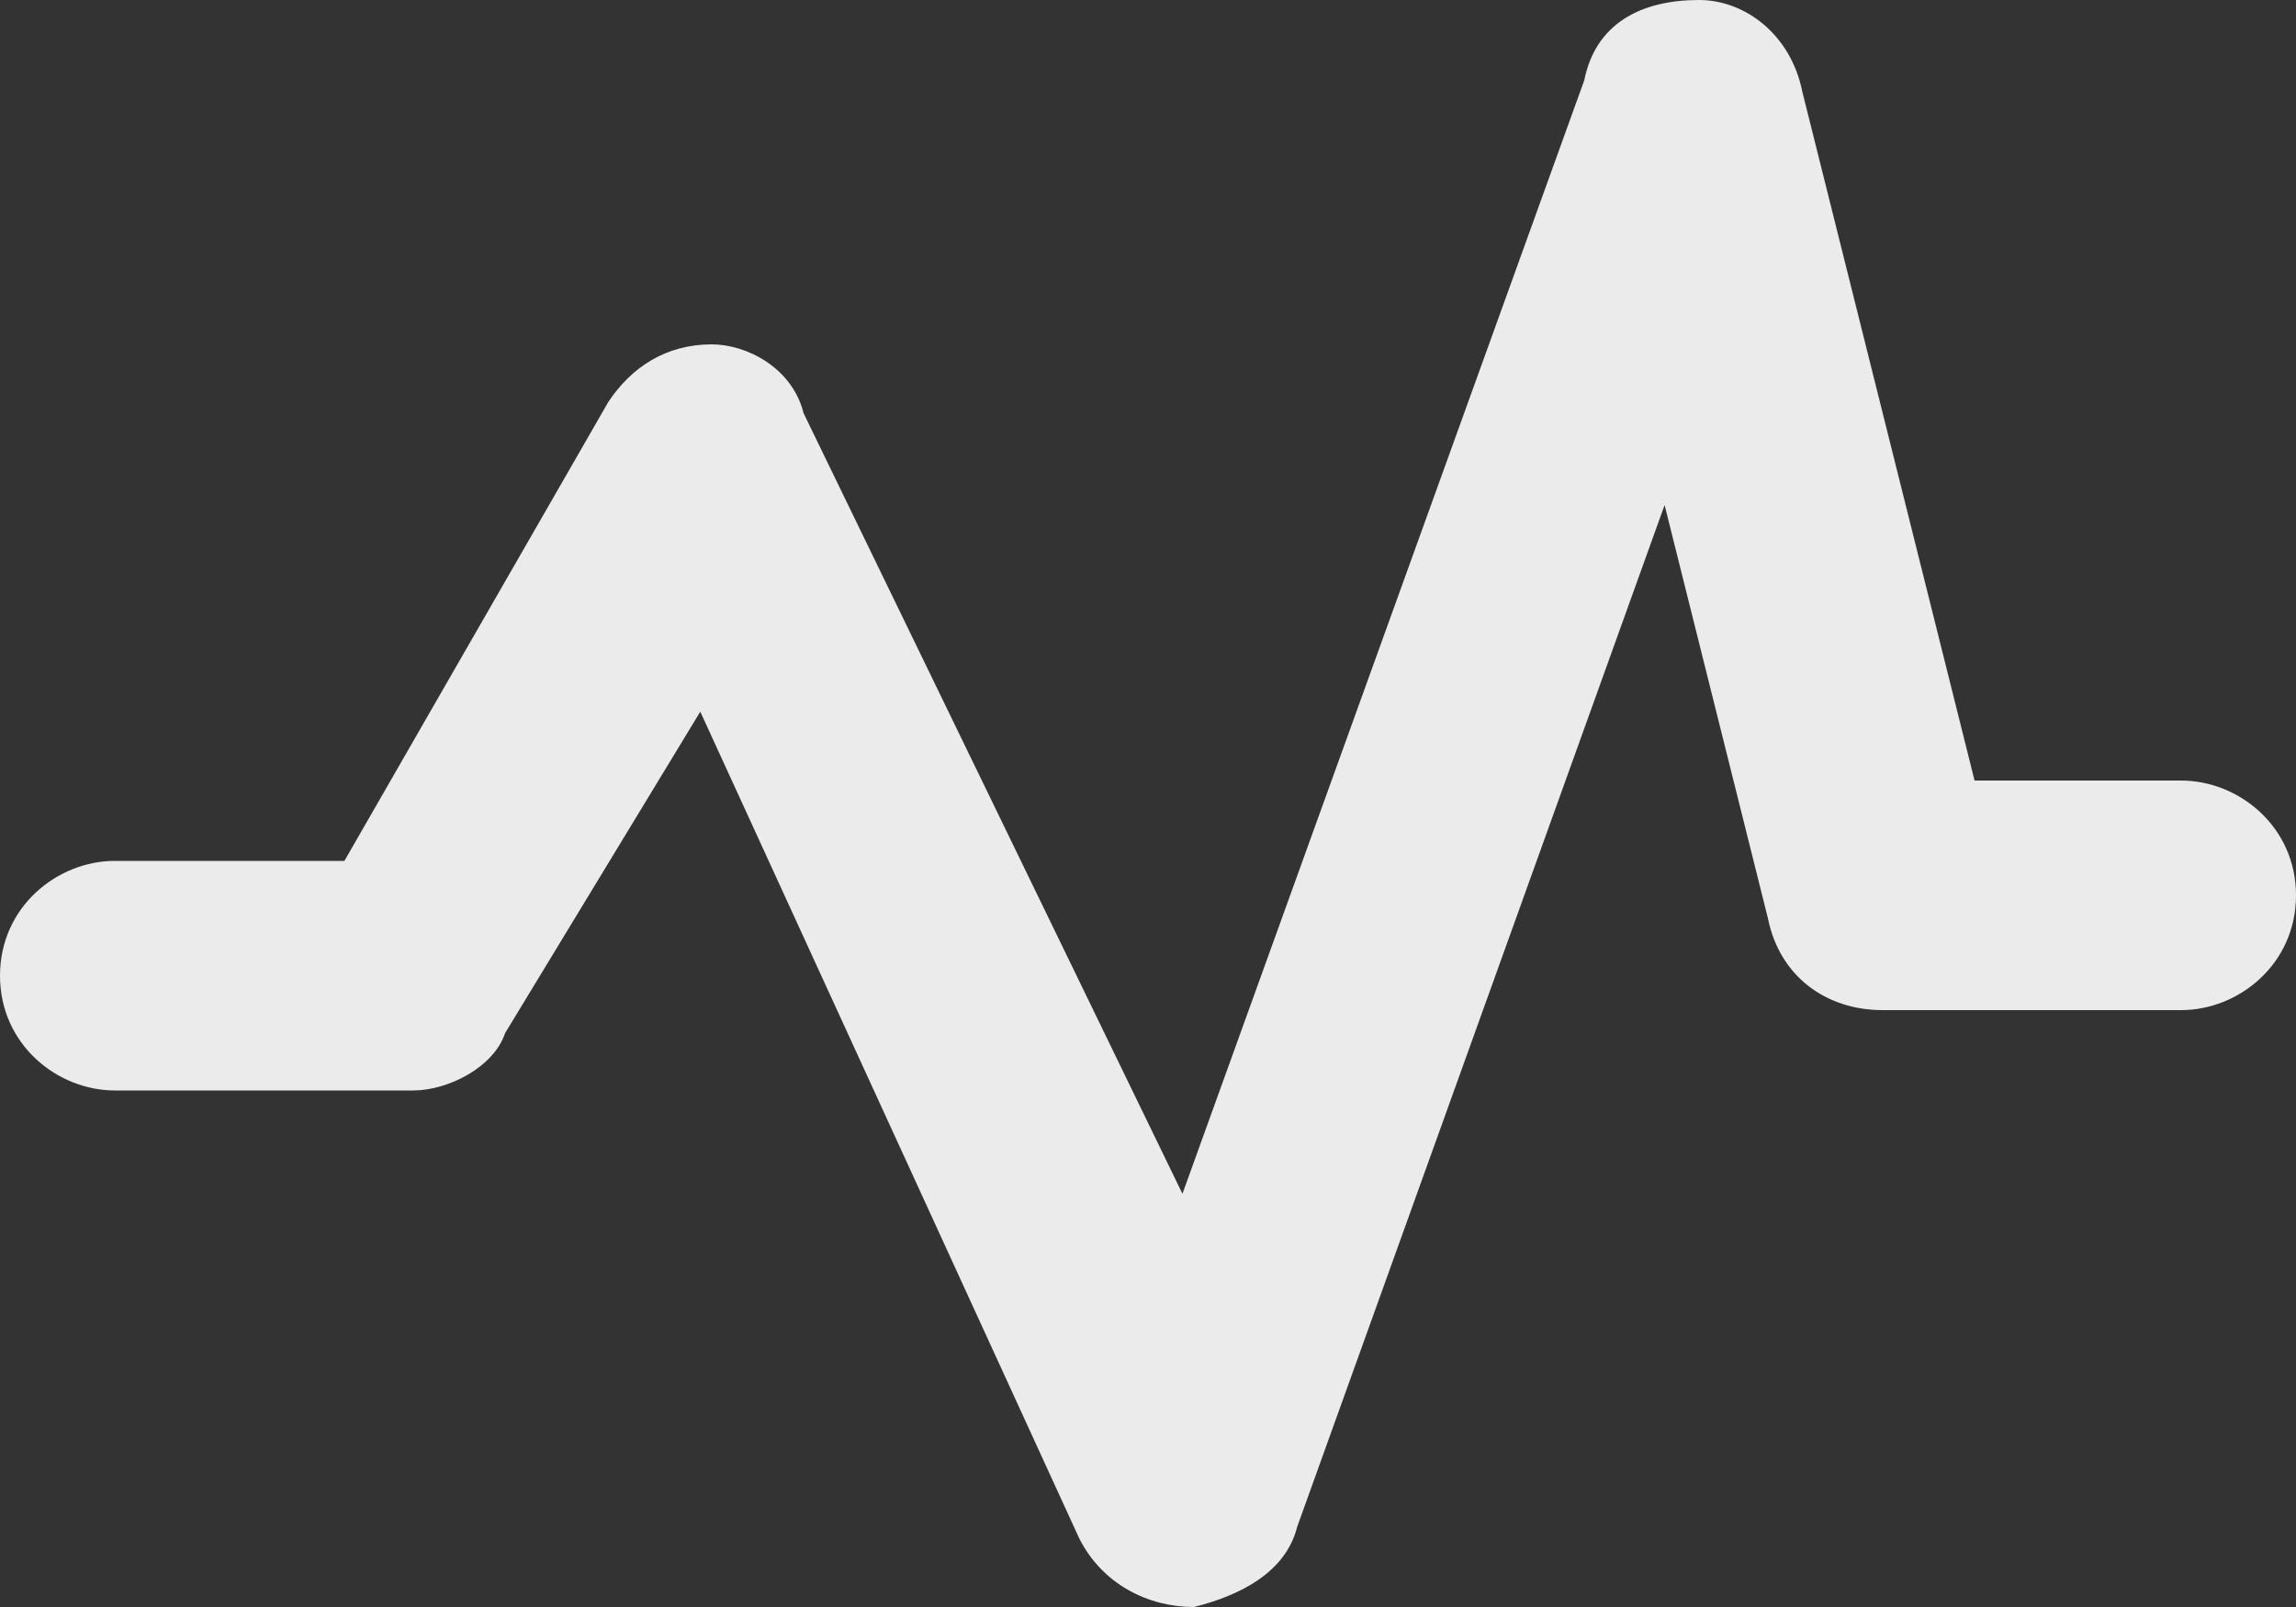 <?xml version="1.0" encoding="UTF-8"?> <!-- Generator: Adobe Illustrator 24.0.1, SVG Export Plug-In . SVG Version: 6.00 Build 0) --> <svg xmlns="http://www.w3.org/2000/svg" xmlns:xlink="http://www.w3.org/1999/xlink" id="Layer_1" x="0px" y="0px" viewBox="0 0 20 14" style="enable-background:new 0 0 20 14;" xml:space="preserve"><rect x="0" y="0" width="20" height="14" fill="#333333" stroke="none"/> <style type="text/css"> .st0{fill-rule:evenodd;clip-rule:evenodd;fill:#EBEBEB;} </style> <path class="st0" d="M14.8,0c0.4,0,0.8,0.3,0.9,0.8l1.5,6H19c0.5,0,1,0.4,1,1s-0.5,1-1,1h-2.6c-0.5,0-0.9-0.3-1-0.8l-0.9-3.6 l-3.2,8.9c-0.1,0.4-0.5,0.6-0.9,0.7c-0.4,0-0.8-0.2-1-0.6L6.1,6.2L4.4,9C4.3,9.3,3.9,9.5,3.6,9.5H1c-0.5,0-1-0.4-1-1s0.5-1,1-1h2 l2.3-4C5.5,3.2,5.8,3,6.2,3C6.5,3,6.9,3.2,7,3.6l3.3,6.8l3.5-9.7C13.9,0.2,14.3,0,14.8,0z"></path> </svg> 